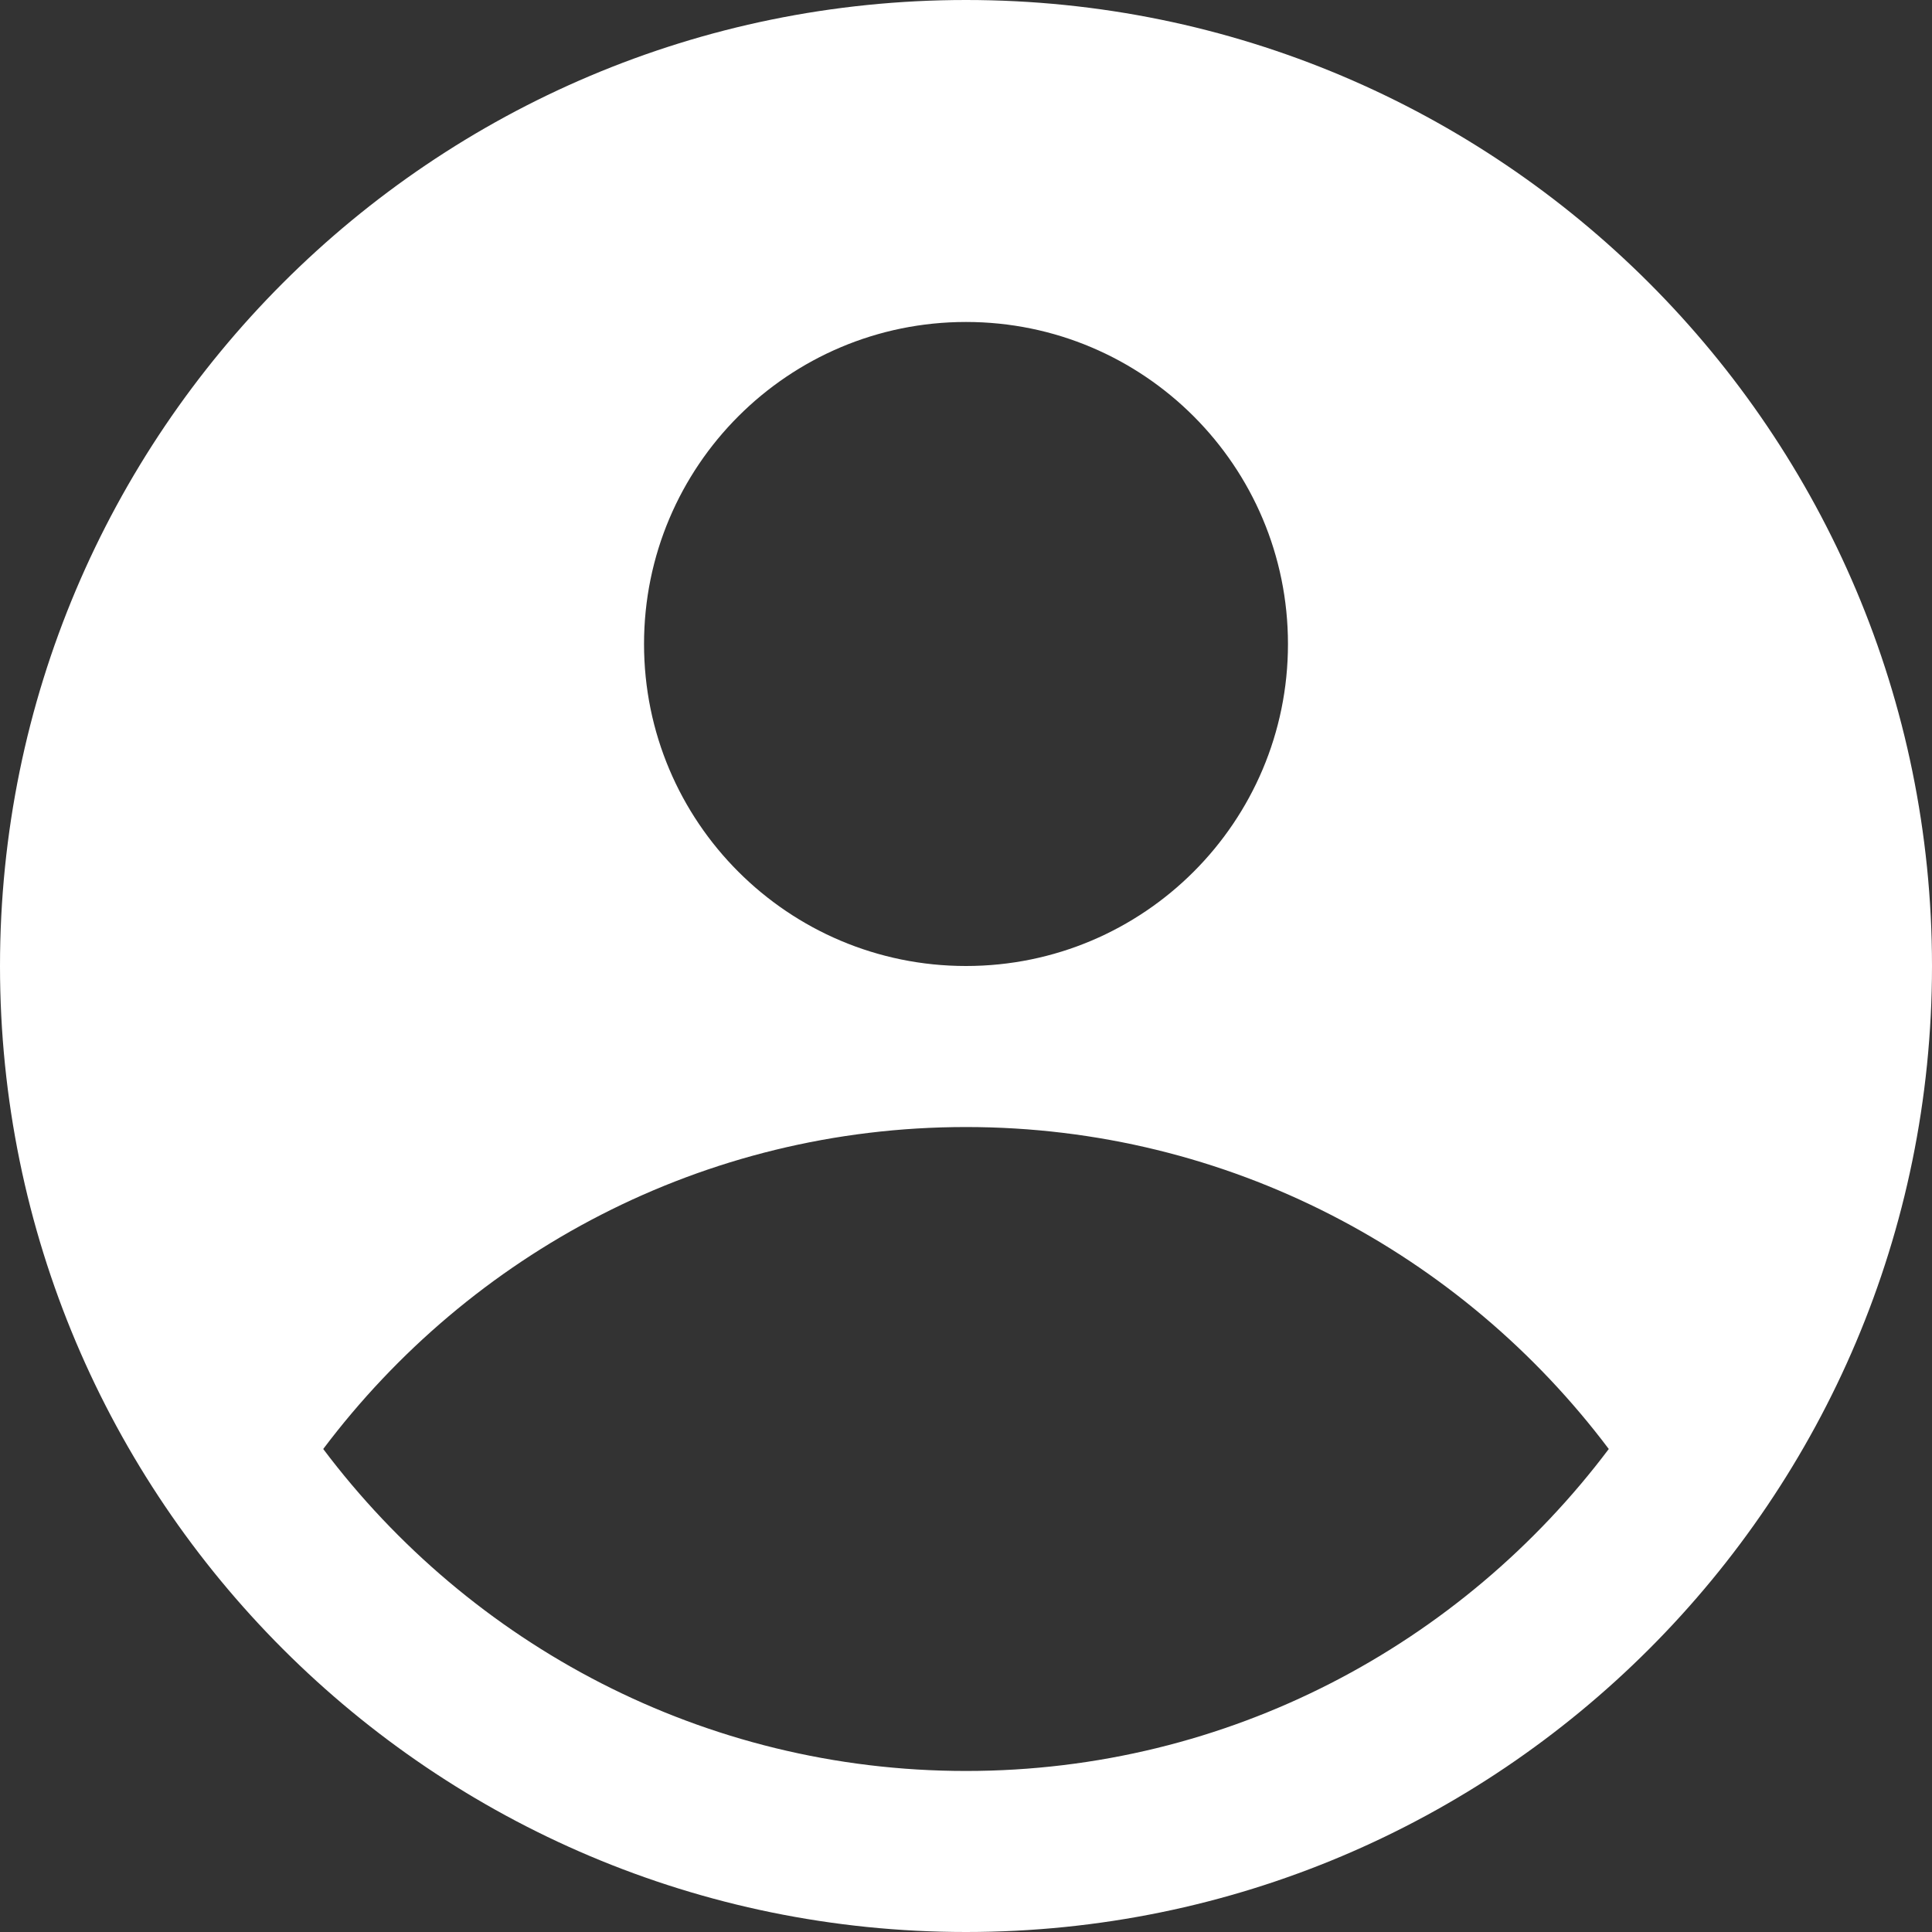 <svg width="20" height="20" viewBox="0 0 20 20" fill="none" xmlns="http://www.w3.org/2000/svg">
<rect x="0" y="0" width="20" height="20" fill="#333333" stroke="none"/>
<path fill-rule="evenodd" clip-rule="evenodd" d="M20 10C20 15.523 15.523 20 10 20C4.477 20 0 15.523 0 10C0 4.477 4.477 0 10 0C15.523 0 20 4.477 20 10ZM10 10C11.841 10 13.333 8.508 13.333 6.667C13.333 4.826 11.841 3.333 10 3.333C8.159 3.333 6.667 4.826 6.667 6.667C6.667 8.508 8.159 10 10 10ZM10 11.667C7.275 11.667 4.867 12.979 3.346 15C4.867 17.021 7.279 18.333 10 18.333C12.721 18.333 15.133 17.021 16.654 15C15.133 12.979 12.721 11.667 10 11.667Z" fill="white"/>
</svg>
